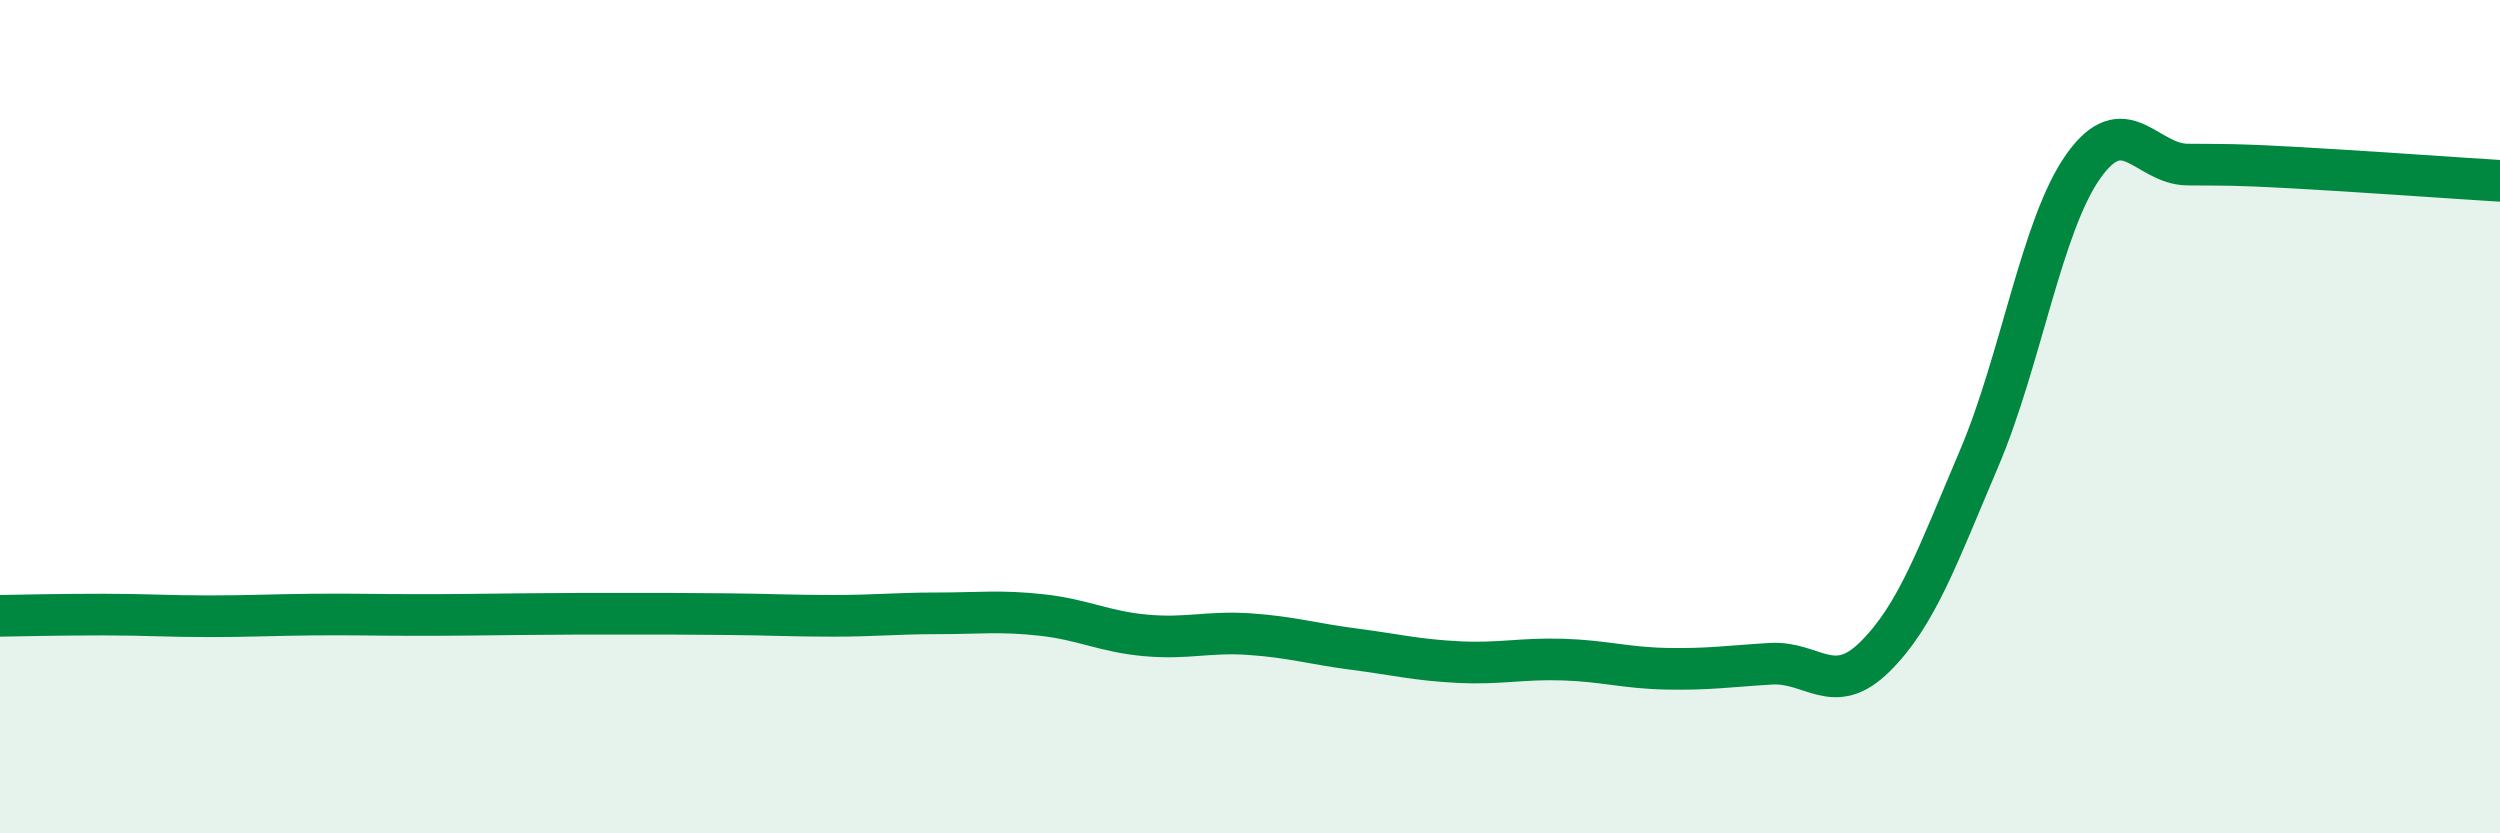 
    <svg width="60" height="20" viewBox="0 0 60 20" xmlns="http://www.w3.org/2000/svg">
      <path
        d="M 0,14.78 C 0.5,14.77 1.5,14.75 2.5,14.75 C 3.5,14.75 4,14.79 5,14.79 C 6,14.79 6.5,14.76 7.5,14.75 C 8.5,14.74 9,14.76 10,14.76 C 11,14.76 11.5,14.75 12.5,14.74 C 13.5,14.73 14,14.73 15,14.73 C 16,14.73 16.5,14.73 17.5,14.74 C 18.5,14.75 19,14.78 20,14.78 C 21,14.78 21.5,14.72 22.5,14.72 C 23.5,14.72 24,14.65 25,14.76 C 26,14.87 26.5,15.16 27.5,15.25 C 28.5,15.34 29,15.15 30,15.22 C 31,15.29 31.5,15.45 32.5,15.58 C 33.5,15.71 34,15.84 35,15.89 C 36,15.94 36.5,15.8 37.5,15.83 C 38.5,15.86 39,16.03 40,16.05 C 41,16.07 41.5,15.99 42.5,15.93 C 43.5,15.87 44,16.75 45,15.76 C 46,14.77 46.5,13.35 47.5,11 C 48.5,8.65 49,5.4 50,3.99 C 51,2.58 51.5,3.94 52.5,3.95 C 53.5,3.96 53.5,3.94 55,4.02 C 56.5,4.1 59,4.28 60,4.34L60 20L0 20Z"
        fill="#008740"
        opacity="0.1"
        stroke-linecap="round"
        stroke-linejoin="round"
      />
      <path
        d="M 0,14.78 C 0.5,14.77 1.5,14.75 2.5,14.75 C 3.5,14.75 4,14.79 5,14.79 C 6,14.79 6.5,14.76 7.5,14.75 C 8.5,14.74 9,14.76 10,14.76 C 11,14.76 11.5,14.75 12.5,14.74 C 13.5,14.73 14,14.73 15,14.73 C 16,14.73 16.5,14.73 17.5,14.74 C 18.5,14.75 19,14.78 20,14.78 C 21,14.78 21.5,14.72 22.5,14.72 C 23.5,14.72 24,14.65 25,14.76 C 26,14.87 26.5,15.16 27.5,15.25 C 28.5,15.34 29,15.15 30,15.22 C 31,15.29 31.5,15.45 32.5,15.58 C 33.5,15.71 34,15.84 35,15.89 C 36,15.94 36.5,15.8 37.5,15.83 C 38.5,15.86 39,16.03 40,16.05 C 41,16.07 41.5,15.99 42.5,15.93 C 43.5,15.87 44,16.75 45,15.76 C 46,14.77 46.5,13.35 47.5,11 C 48.5,8.65 49,5.4 50,3.99 C 51,2.58 51.5,3.94 52.5,3.95 C 53.5,3.96 53.5,3.94 55,4.02 C 56.5,4.1 59,4.28 60,4.34"
        stroke="#008740"
        stroke-width="1"
        fill="none"
        stroke-linecap="round"
        stroke-linejoin="round"
      />
    </svg>
  